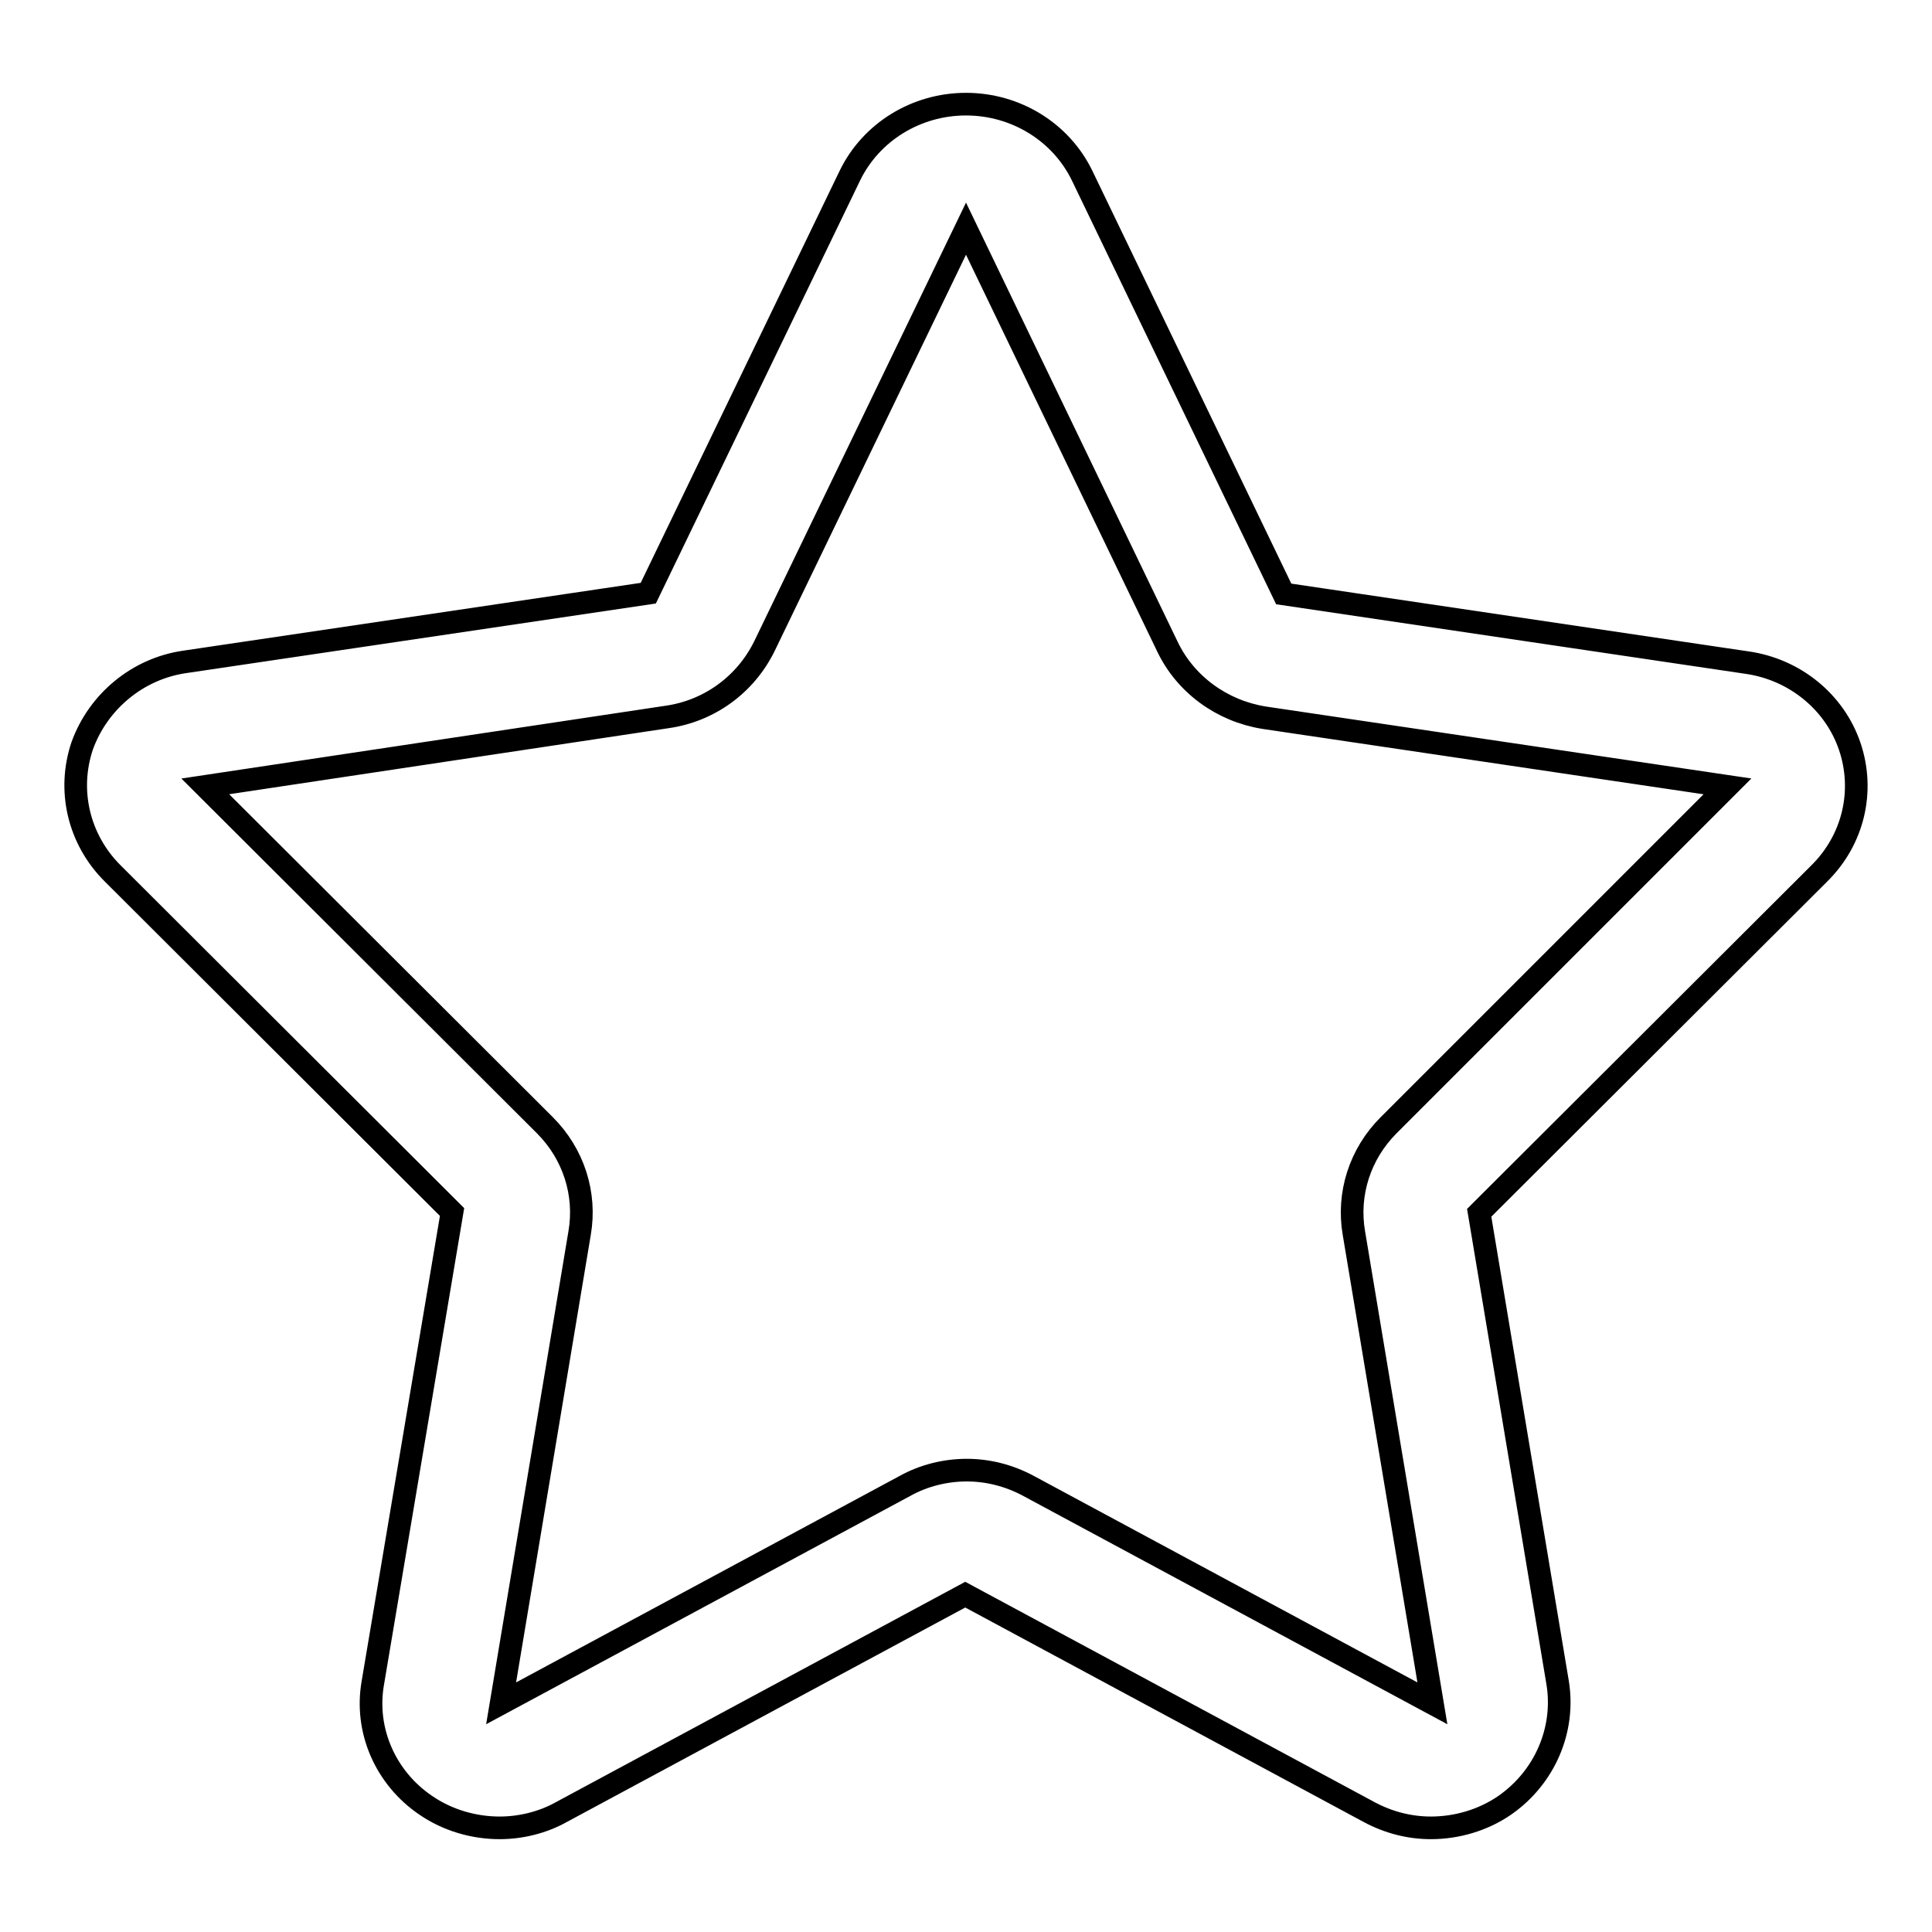 <?xml version="1.0" encoding="utf-8"?>
<!-- Svg Vector Icons : http://www.onlinewebfonts.com/icon -->
<!DOCTYPE svg PUBLIC "-//W3C//DTD SVG 1.1//EN" "http://www.w3.org/Graphics/SVG/1.1/DTD/svg11.dtd">
<svg version="1.1" xmlns="http://www.w3.org/2000/svg" xmlns:xlink="http://www.w3.org/1999/xlink" x="0px" y="0px" viewBox="0 0 256 256" enable-background="new 0 0 256 256" xml:space="preserve">
<g> <path stroke-width="3" fill-opacity="0" stroke="#000000"  d="M245.1,98.9c-2-5.9-7.3-10.2-13.6-11.1l-61.4-9.1l-26.7-55.4c-2.8-5.8-8.8-9.5-15.4-9.5 c-6.6,0-12.6,3.7-15.4,9.5L85.9,78.6l-61.4,9.1c-6.3,0.9-11.5,5.3-13.6,11.1c-2,5.9-0.5,12.4,4,16.9l45,44.9L49.4,223 c-1.1,6.3,1.7,12.6,7,16.2c2.9,2,6.4,3,9.8,3c2.8,0,5.7-0.7,8.2-2.1l53.5-28.8l53.5,28.8c2.6,1.4,5.4,2.1,8.2,2.1 c3.4,0,6.9-1,9.8-3c5.3-3.7,8-10,7-16.2l-10.4-62.3l45-44.9C245.6,111.3,247.1,104.8,245.1,98.9L245.1,98.9z M184,149.1 c-3.8,3.8-5.5,9.1-4.6,14.3l10.4,62.3l-53.5-28.8c-2.6-1.4-5.4-2.1-8.2-2.1c-2.8,0-5.7,0.7-8.2,2.1l-53.5,28.8l10.4-62.3 c0.9-5.2-0.8-10.5-4.6-14.3l-45-44.9L88.4,95c5.6-0.8,10.4-4.3,12.9-9.4L128,30.3l26.7,55.4c2.4,5,7.2,8.5,12.8,9.4l61.4,9.1 L184,149.1L184,149.1z"/></g>
</svg>